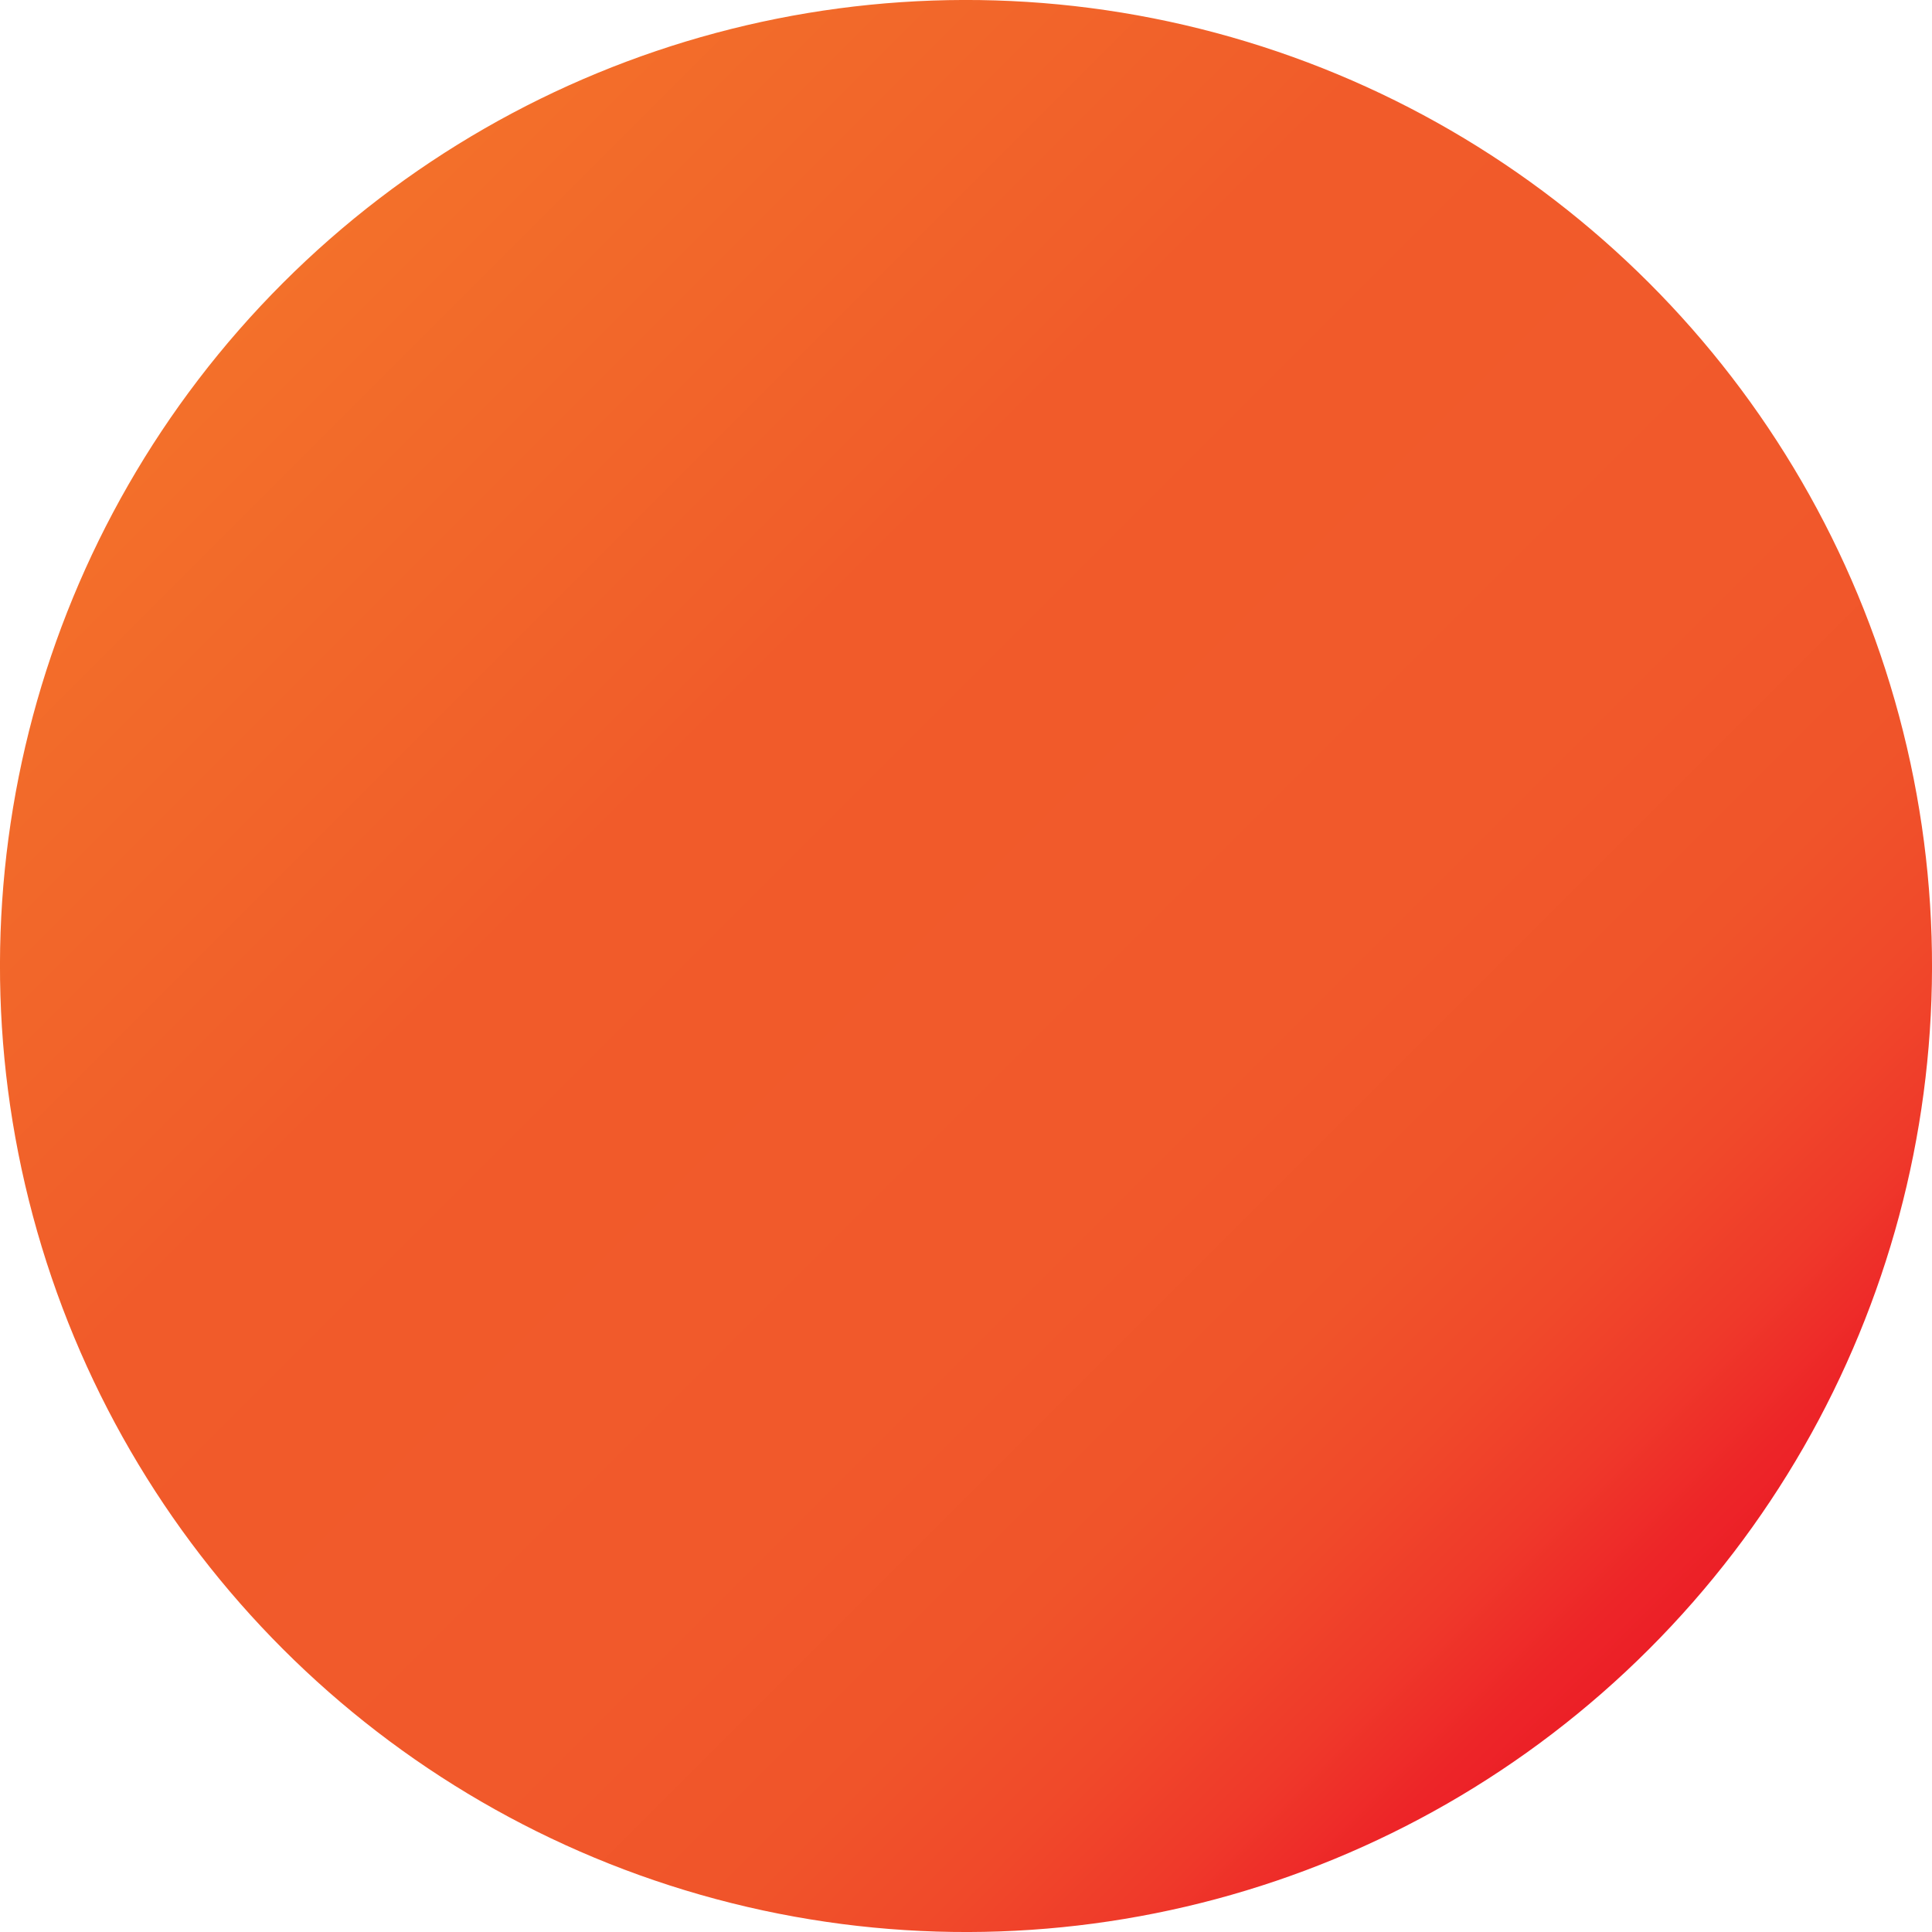 <svg xmlns="http://www.w3.org/2000/svg" width="46" height="46" viewBox="0 0 46 46" fill="none"><ellipse cx="23" cy="23" rx="23" ry="23" transform="rotate(45 23 23)" fill="url(#paint0_linear_435_759)"></ellipse><defs><linearGradient id="paint0_linear_435_759" x1="-0.101" y1="22.992" x2="46.013" y2="22.992" gradientUnits="userSpaceOnUse"><stop stop-color="#F3702A"></stop><stop offset="0.29" stop-color="#F15E2A"></stop><stop offset="0.32" stop-color="#F15B2A"></stop><stop offset="0.63" stop-color="#F1592B"></stop><stop offset="0.76" stop-color="#F0542A"></stop><stop offset="0.84" stop-color="#F0492A"></stop><stop offset="0.91" stop-color="#EF392A"></stop><stop offset="0.97" stop-color="#ED2528"></stop><stop offset="1" stop-color="#EC1F27"></stop></linearGradient></defs></svg>